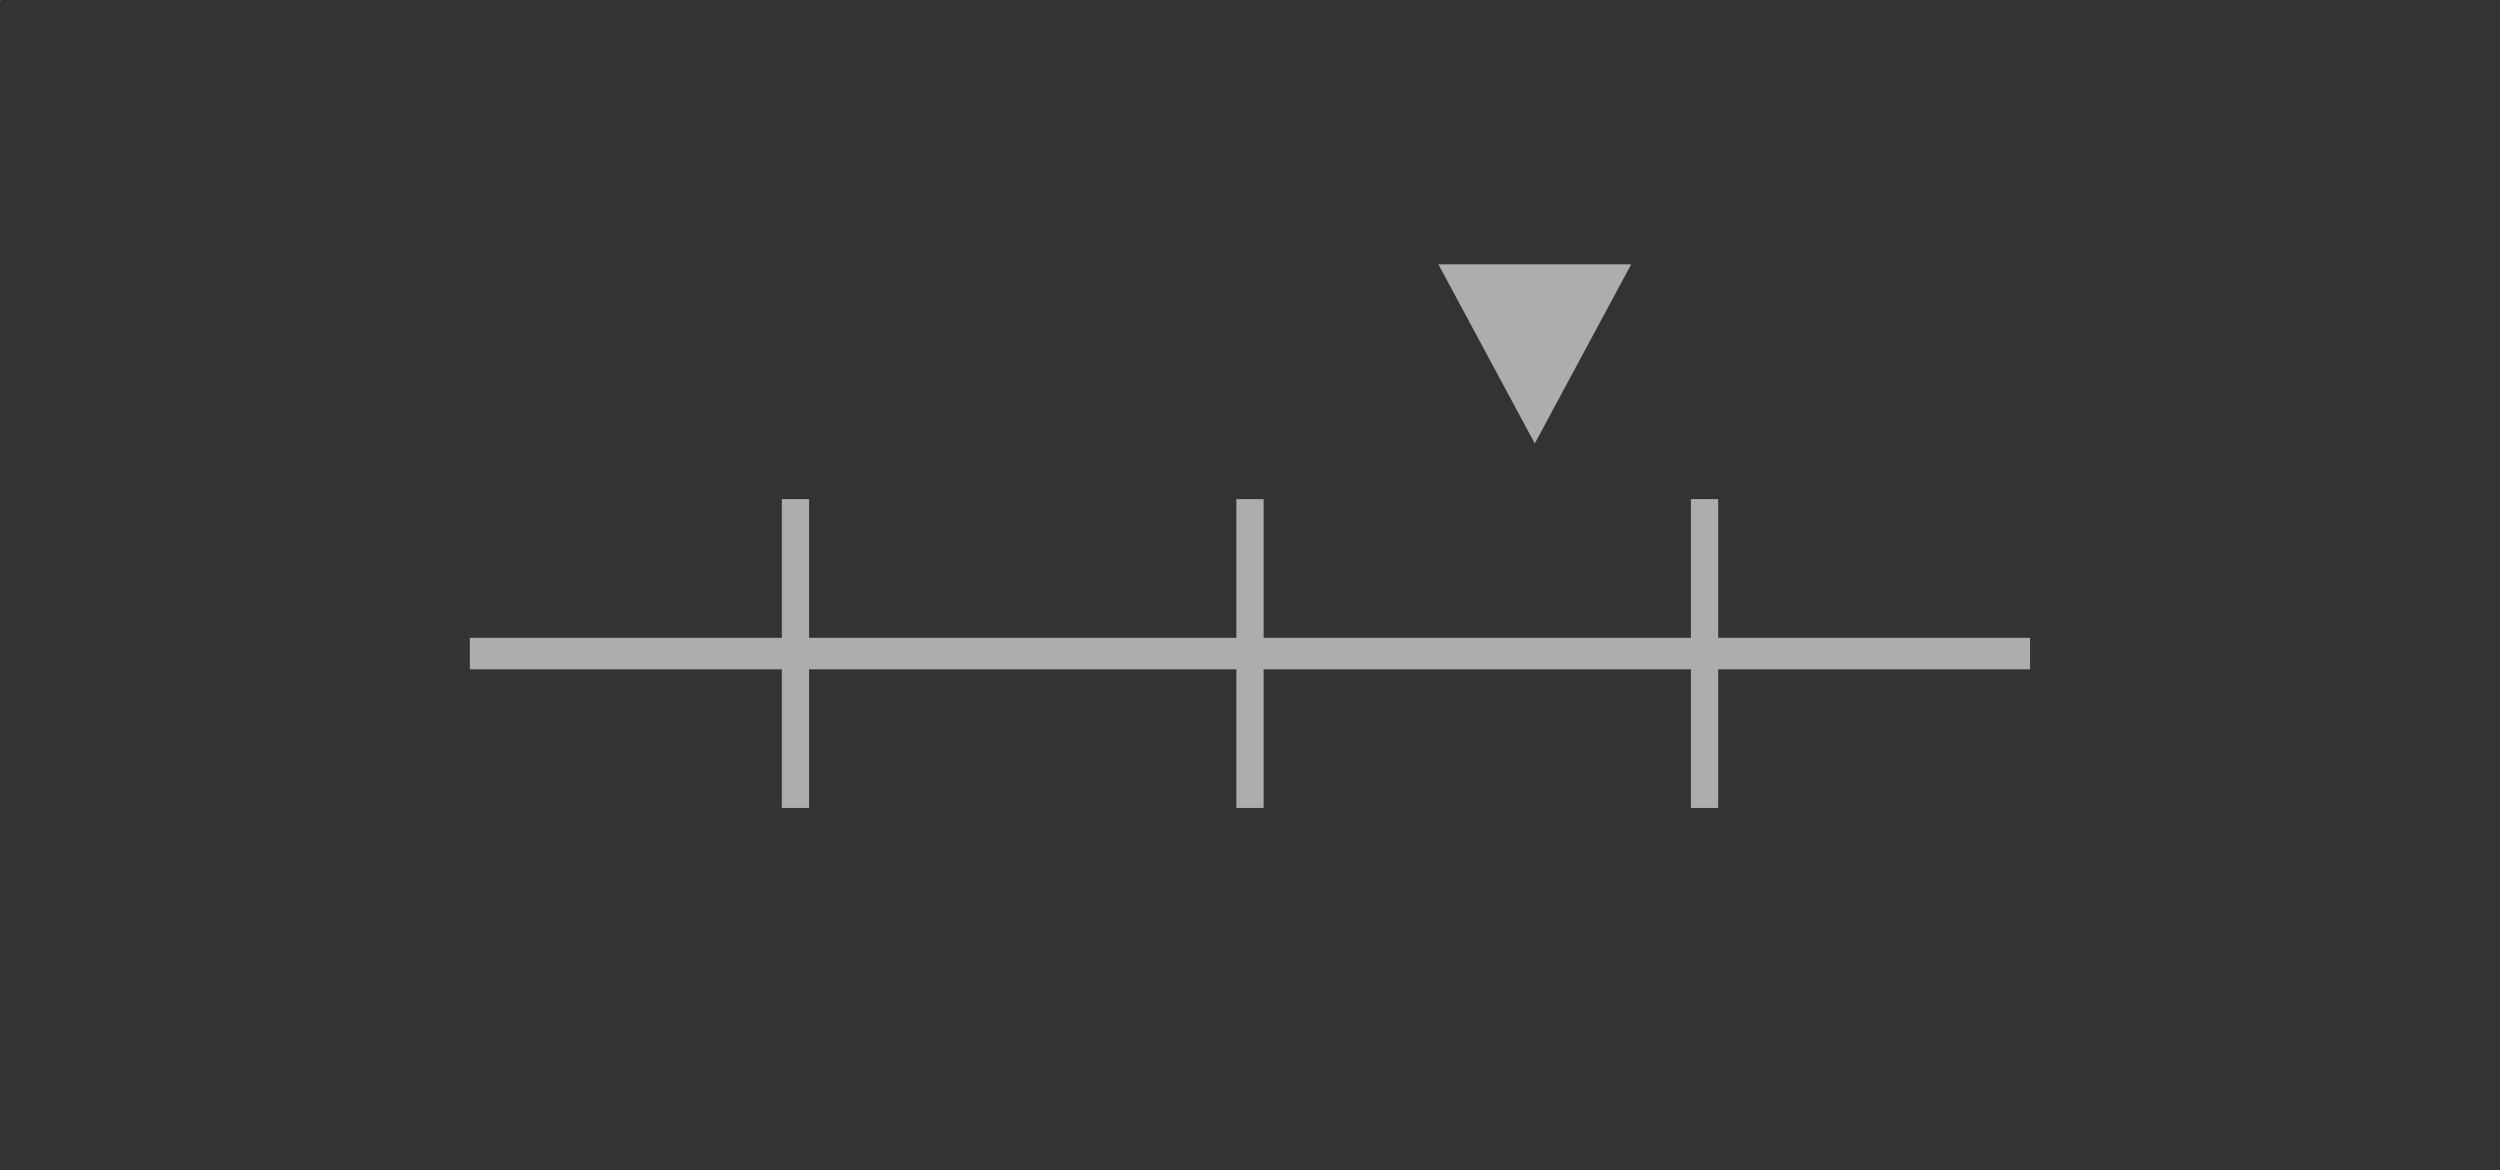<?xml version="1.0" encoding="UTF-8"?>
<!DOCTYPE svg PUBLIC "-//W3C//DTD SVG 1.1//EN" "http://www.w3.org/Graphics/SVG/1.1/DTD/svg11.dtd">
<!-- Creator: CorelDRAW -->
<svg xmlns="http://www.w3.org/2000/svg" xml:space="preserve" width="55mm" height="25.75mm" style="shape-rendering:geometricPrecision; text-rendering:geometricPrecision; image-rendering:optimizeQuality; fill-rule:evenodd; clip-rule:evenodd"
viewBox="0 0 138.254 64.728"
 xmlns:xlink="http://www.w3.org/1999/xlink">
 <rect x="0" y="0" width="138.254" height="64.728" fill="#333333" stroke="none"/>
 <defs>
  <style type="text/css">
   <![CDATA[
    .fil1 {fill:#ADADAD}
    .fil0 {fill:white}
   ]]>
  </style>
 </defs>
 <g id="Ebene_x0020_1">
  <g id="_155986408">
   <rect id="_155988376" class="fil0" width="0.025" height="0.025"/>
   <rect id="_155993296" class="fil0" x="138.229" y="64.703" width="0.025" height="0.025"/>
  </g>
  <rect class="fil1" x="68.373" y="27.602" width="1.508" height="17.079"/>
  <rect class="fil1" x="93.51" y="27.602" width="1.508" height="17.079"/>
  <rect class="fil1" x="43.236" y="27.602" width="1.508" height="17.079"/>
  <rect class="fil1" transform="matrix(2.32701E-014 0.386 -3.448 4.00717E-014 112.265 35.272)" width="4.513" height="25.024"/>
  <polygon class="fil1" points="90.206,14.619 84.876,24.526 79.546,14.619 "/>
 </g>
</svg>
